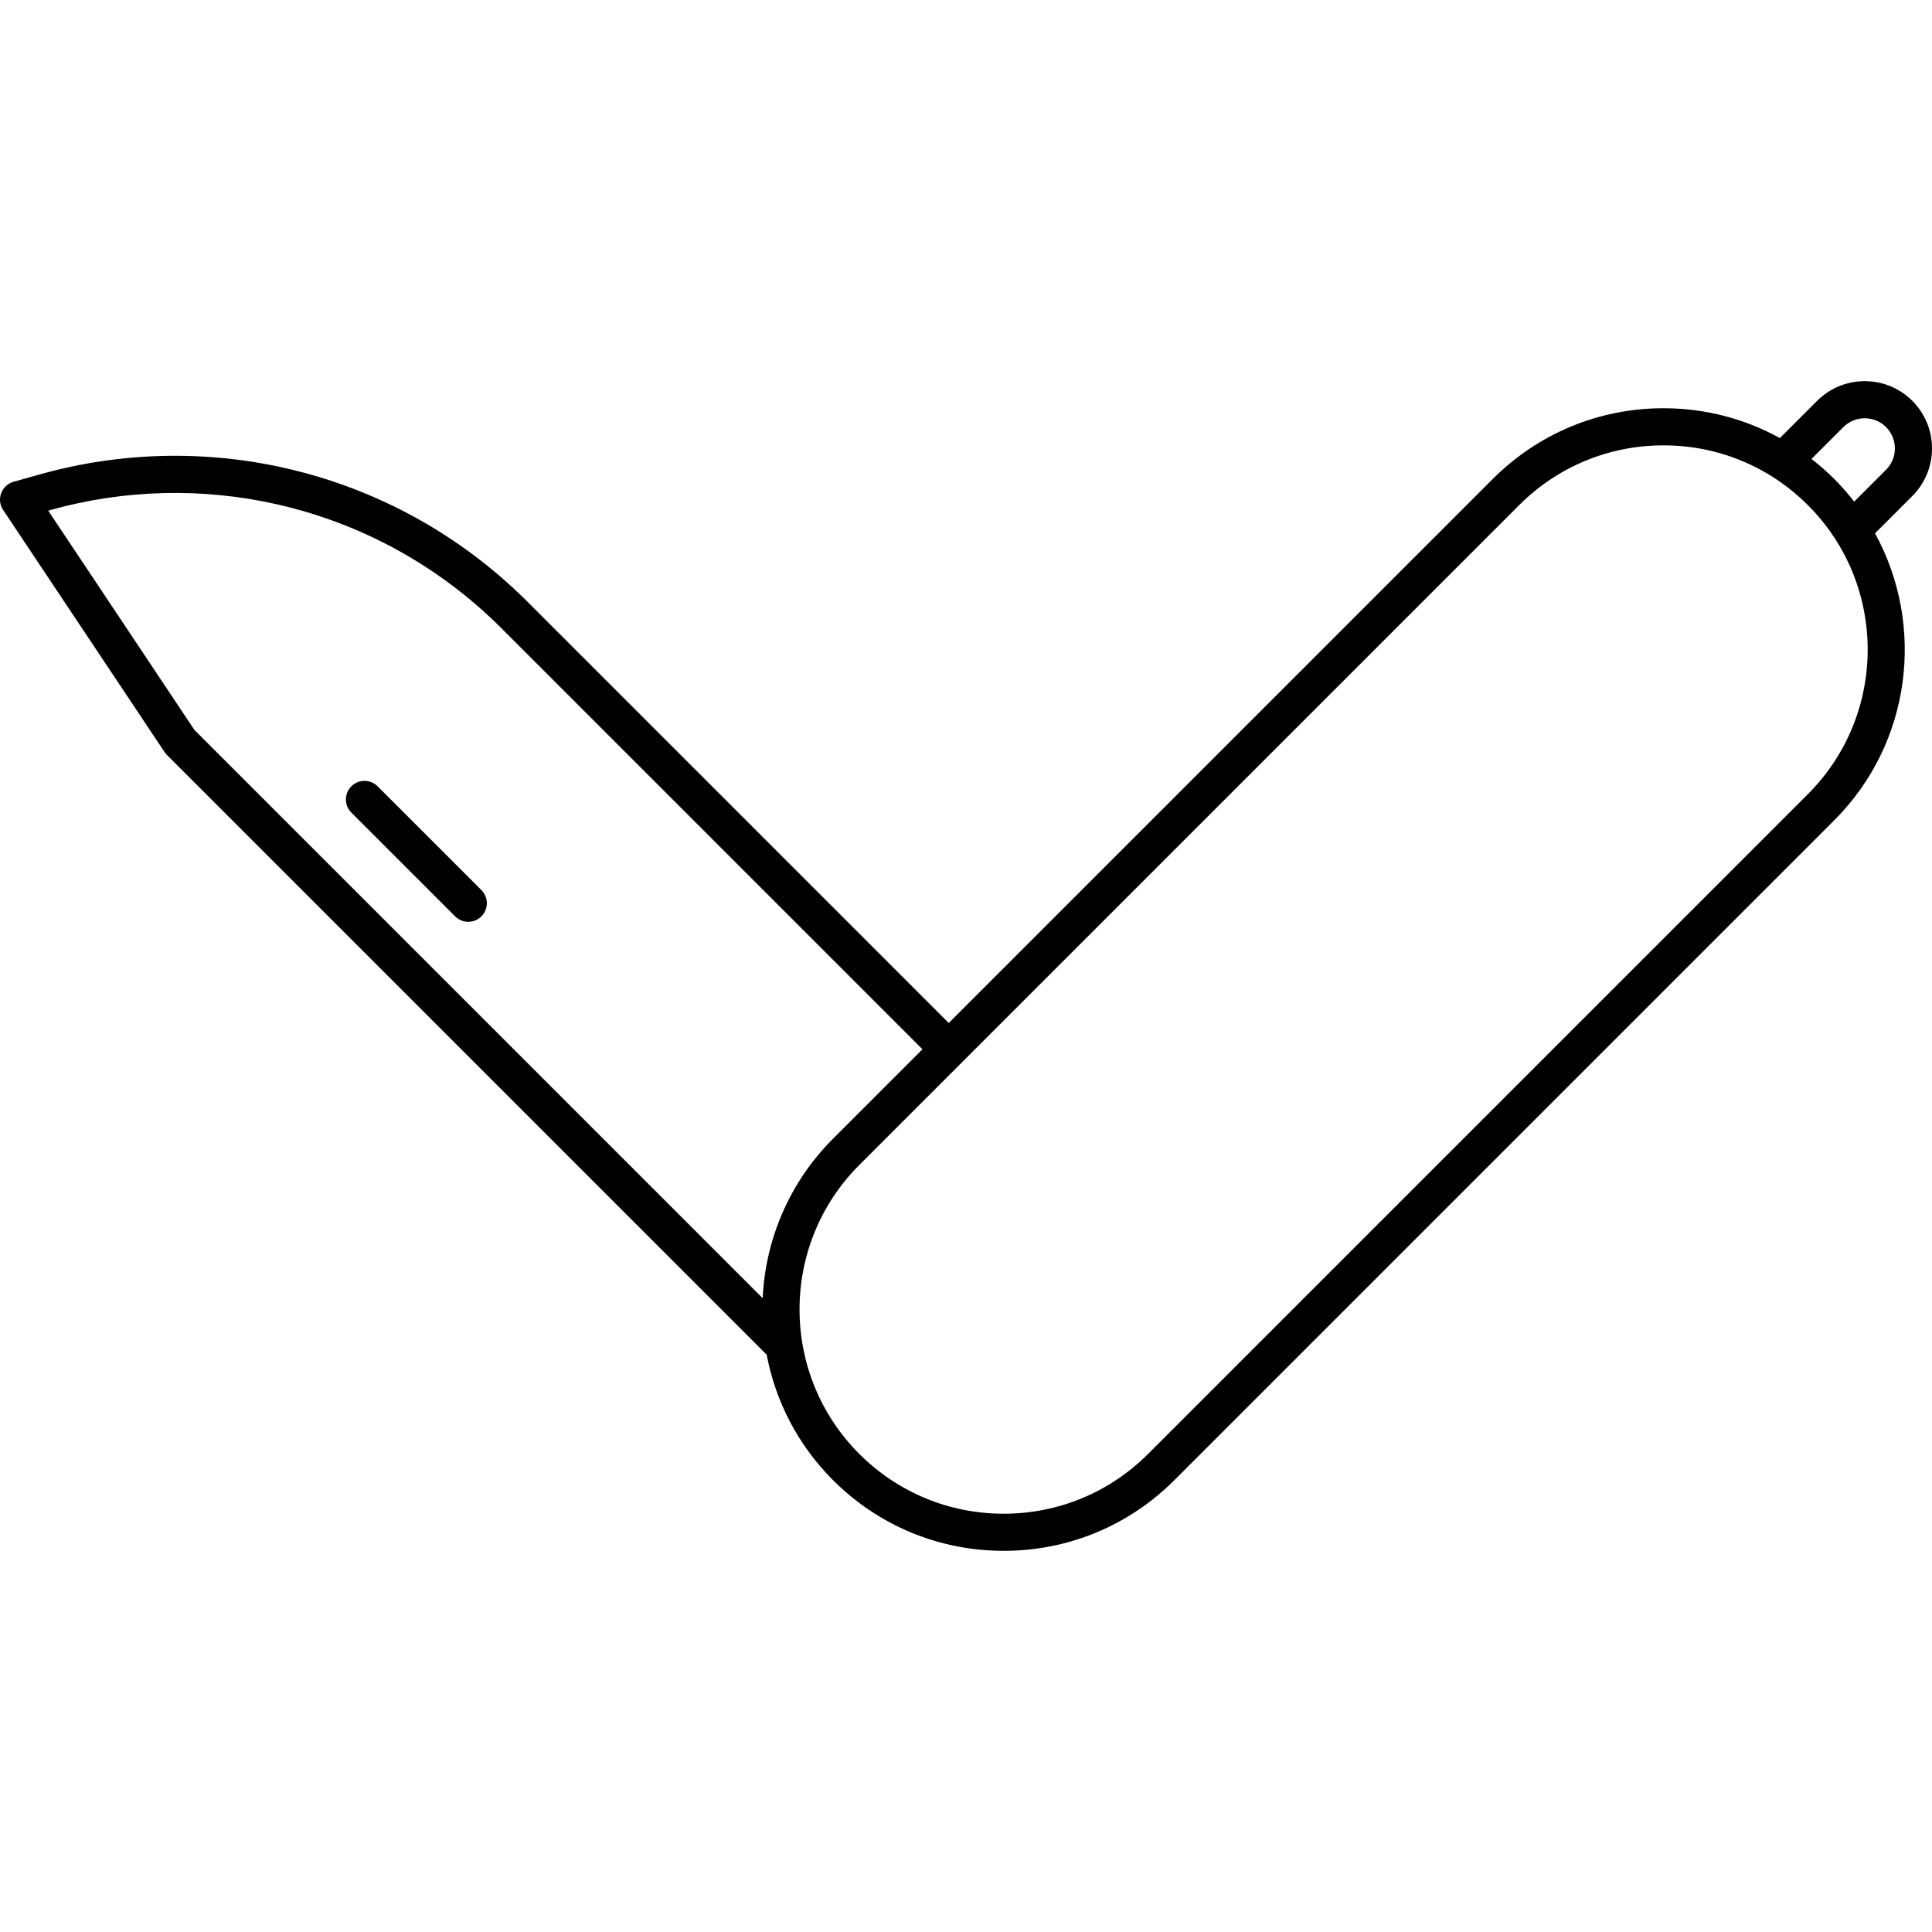 <?xml version="1.0" encoding="iso-8859-1"?>
<!-- Generator: Adobe Illustrator 18.0.0, SVG Export Plug-In . SVG Version: 6.00 Build 0)  -->
<!DOCTYPE svg PUBLIC "-//W3C//DTD SVG 1.1//EN" "http://www.w3.org/Graphics/SVG/1.1/DTD/svg11.dtd">
<svg version="1.1" id="Capa_1" xmlns="http://www.w3.org/2000/svg" xmlns:xlink="http://www.w3.org/1999/xlink" x="0px" y="0px"
	 viewBox="0 0 416.145 416.145" style="enable-background:new 0 0 416.145 416.145;" xml:space="preserve">
<g>
	<path d="M81.338,169.369c-1.563-1.561-4.095-1.561-5.657,0c-1.562,1.563-1.562,4.095,0,5.657l22.353,22.353
		c0.781,0.781,1.805,1.171,2.829,1.171c1.024,0,2.047-0.391,2.829-1.171c1.562-1.563,1.562-4.095,0-5.657L81.338,169.369z"/>
	<path d="M411.905,86.337c-5.653-5.653-14.853-5.652-20.507,0.001l-8.019,8.019c-7.591-4.189-16.154-6.426-25.065-6.426
		c-13.889,0-26.947,5.409-36.768,15.229L204.354,220.353l-90.745-90.746c-7.115-7.114-15.197-13.195-24.026-18.076
		c-8.832-4.87-18.287-8.468-28.099-10.693c-17.364-3.947-35.604-3.496-52.748,1.307l-5.812,1.626
		c-1.234,0.345-2.228,1.26-2.673,2.462c-0.445,1.201-0.289,2.543,0.422,3.609l34.775,52.156c0.146,0.219,0.313,0.423,0.499,0.609
		l129.192,129.192c1.876,9.905,6.636,19.367,14.286,27.017c9.821,9.821,22.879,15.229,36.768,15.229
		c13.889,0,26.947-5.409,36.768-15.229l142.122-142.122c16.715-16.715,19.635-42.067,8.788-61.817l8.035-8.035
		C417.559,101.191,417.559,91.991,411.905,86.337z M10.386,109.991l0.506-0.142c15.868-4.444,32.75-4.862,48.82-1.209
		c9.083,2.06,17.833,5.39,26.004,9.896c8.17,4.516,15.651,10.145,22.236,16.73l90.745,90.746l-19.271,19.271
		c-9.521,9.521-14.569,21.847-15.147,34.343L41.884,157.231L10.386,109.991z M389.426,171.039L247.304,313.161
		c-8.31,8.31-19.358,12.887-31.111,12.887c-11.753,0-22.801-4.577-31.111-12.887c-17.155-17.154-17.155-45.067,0-62.222
		l142.122-142.122c8.31-8.31,19.358-12.887,31.111-12.887c11.752,0,22.801,4.577,31.111,12.887
		C406.581,125.972,406.581,153.885,389.426,171.039z M406.249,101.187l-6.867,6.867c-1.318-1.696-2.741-3.336-4.299-4.894
		c-1.55-1.55-3.189-2.977-4.89-4.303l6.863-6.863c2.535-2.535,6.659-2.534,9.193-0.001
		C408.783,94.529,408.783,98.653,406.249,101.187z"/>
</g>
<g>
</g>
<g>
</g>
<g>
</g>
<g>
</g>
<g>
</g>
<g>
</g>
<g>
</g>
<g>
</g>
<g>
</g>
<g>
</g>
<g>
</g>
<g>
</g>
<g>
</g>
<g>
</g>
<g>
</g>
</svg>
